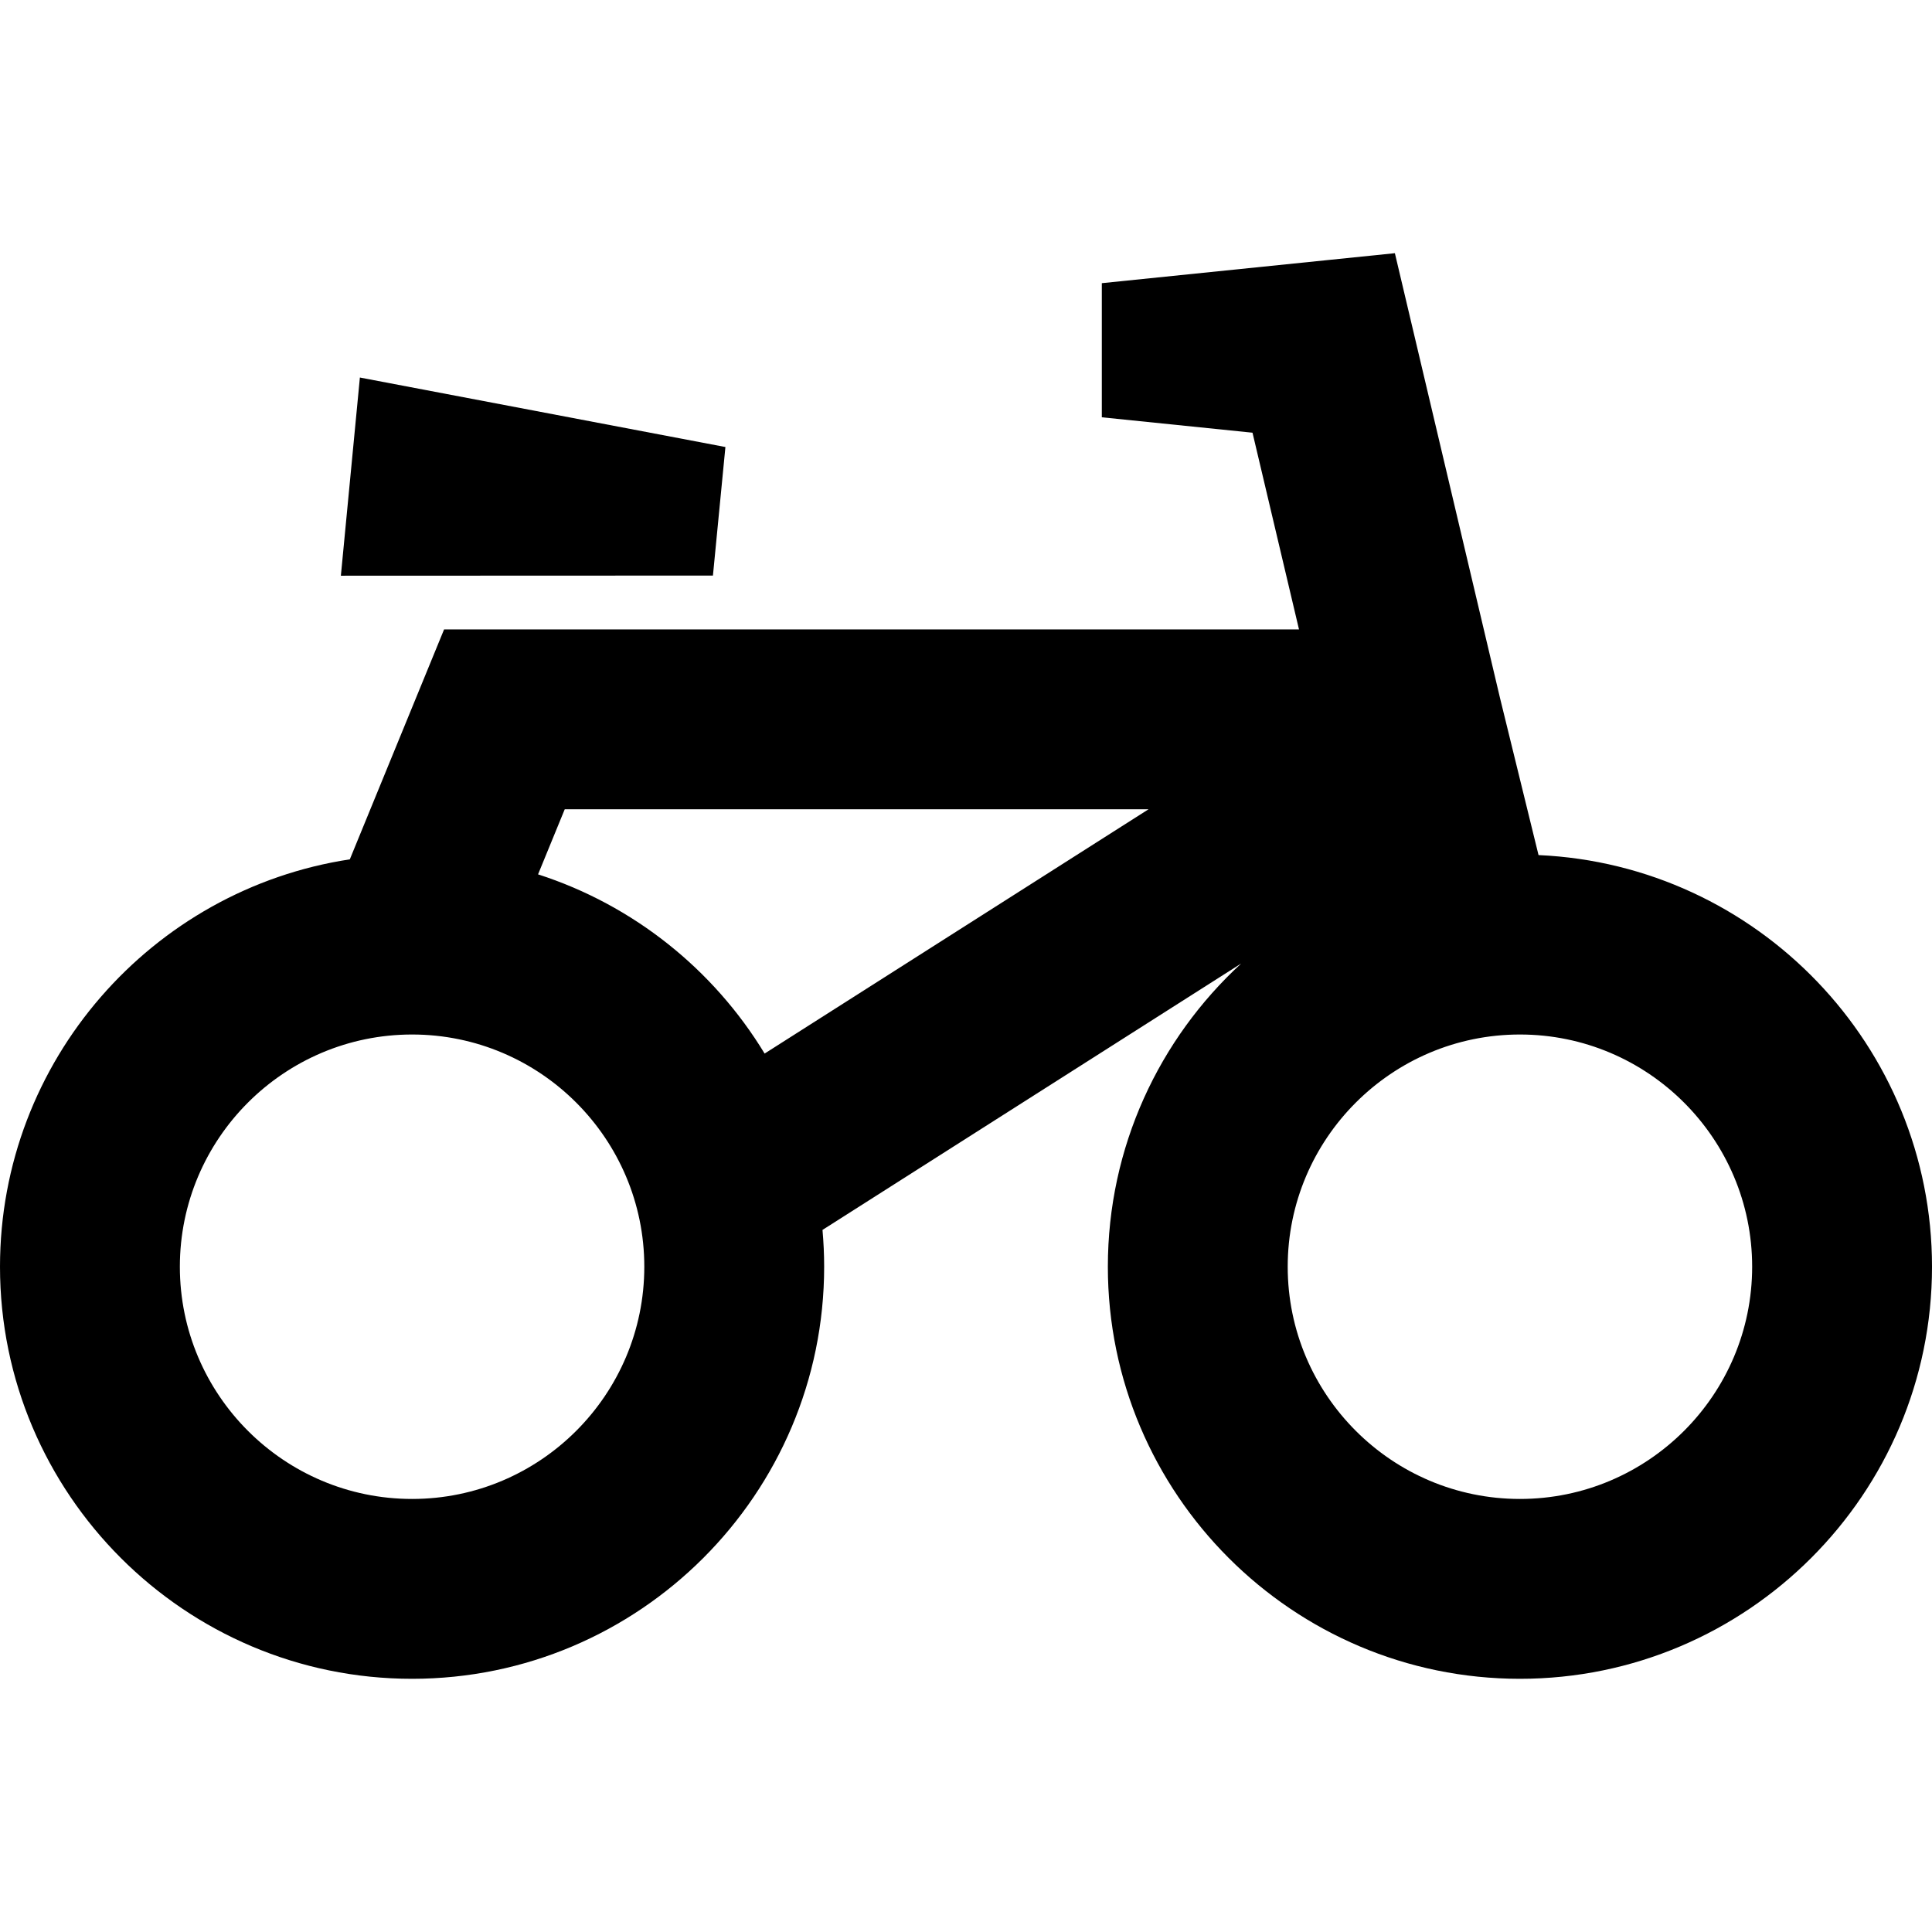 <?xml version="1.0" encoding="iso-8859-1"?>
<!-- Uploaded to: SVG Repo, www.svgrepo.com, Generator: SVG Repo Mixer Tools -->
<!DOCTYPE svg PUBLIC "-//W3C//DTD SVG 1.1//EN" "http://www.w3.org/Graphics/SVG/1.1/DTD/svg11.dtd">
<svg fill="#000000" version="1.1" id="Capa_1" xmlns="http://www.w3.org/2000/svg" xmlns:xlink="http://www.w3.org/1999/xlink" 
	 width="800px" height="800px" viewBox="0 0 481.363 481.363"
	 xml:space="preserve">
<g>
	<g>
		<path d="M383.33,213.047l-9.592-39.109l-21.703-91.831l-4.496-19.022l-17.309,1.77l-55.709,5.698v33.416l37.543,3.84
			l11.584,49.012H110.644L87.16,214.109C37.88,221.608,0,264.269,0,315.608c0,56.613,46.058,102.67,102.67,102.67
			c56.612,0,102.67-46.057,102.67-102.67c0-3.09-0.145-6.147-0.414-9.17l104.328-66.383c-20.416,18.777-33.23,45.696-33.23,75.553
			c0,56.613,46.059,102.67,102.67,102.67c56.613,0,102.67-46.057,102.67-102.67C481.365,260.55,437.799,215.479,383.33,213.047z
			 M102.671,373.468c-31.904,0-57.859-25.955-57.859-57.859c0-31.903,25.956-57.858,57.859-57.858
			c31.903,0,57.859,25.956,57.859,57.858C160.531,347.513,134.575,373.468,102.671,373.468z M134.057,217.85l6.648-16.219h145.46
			l-95.657,60.867C177.794,241.548,157.796,225.491,134.057,217.85z M378.695,373.468c-31.904,0-57.859-25.955-57.859-57.859
			c0-31.903,25.955-57.858,57.859-57.858c31.902,0,57.859,25.956,57.859,57.858C436.555,347.513,410.6,373.468,378.695,373.468z"/>
		<polygon points="180.738,111.377 89.667,94.062 84.929,143.44 177.63,143.405 		"/>
	</g>
</g>
</svg>